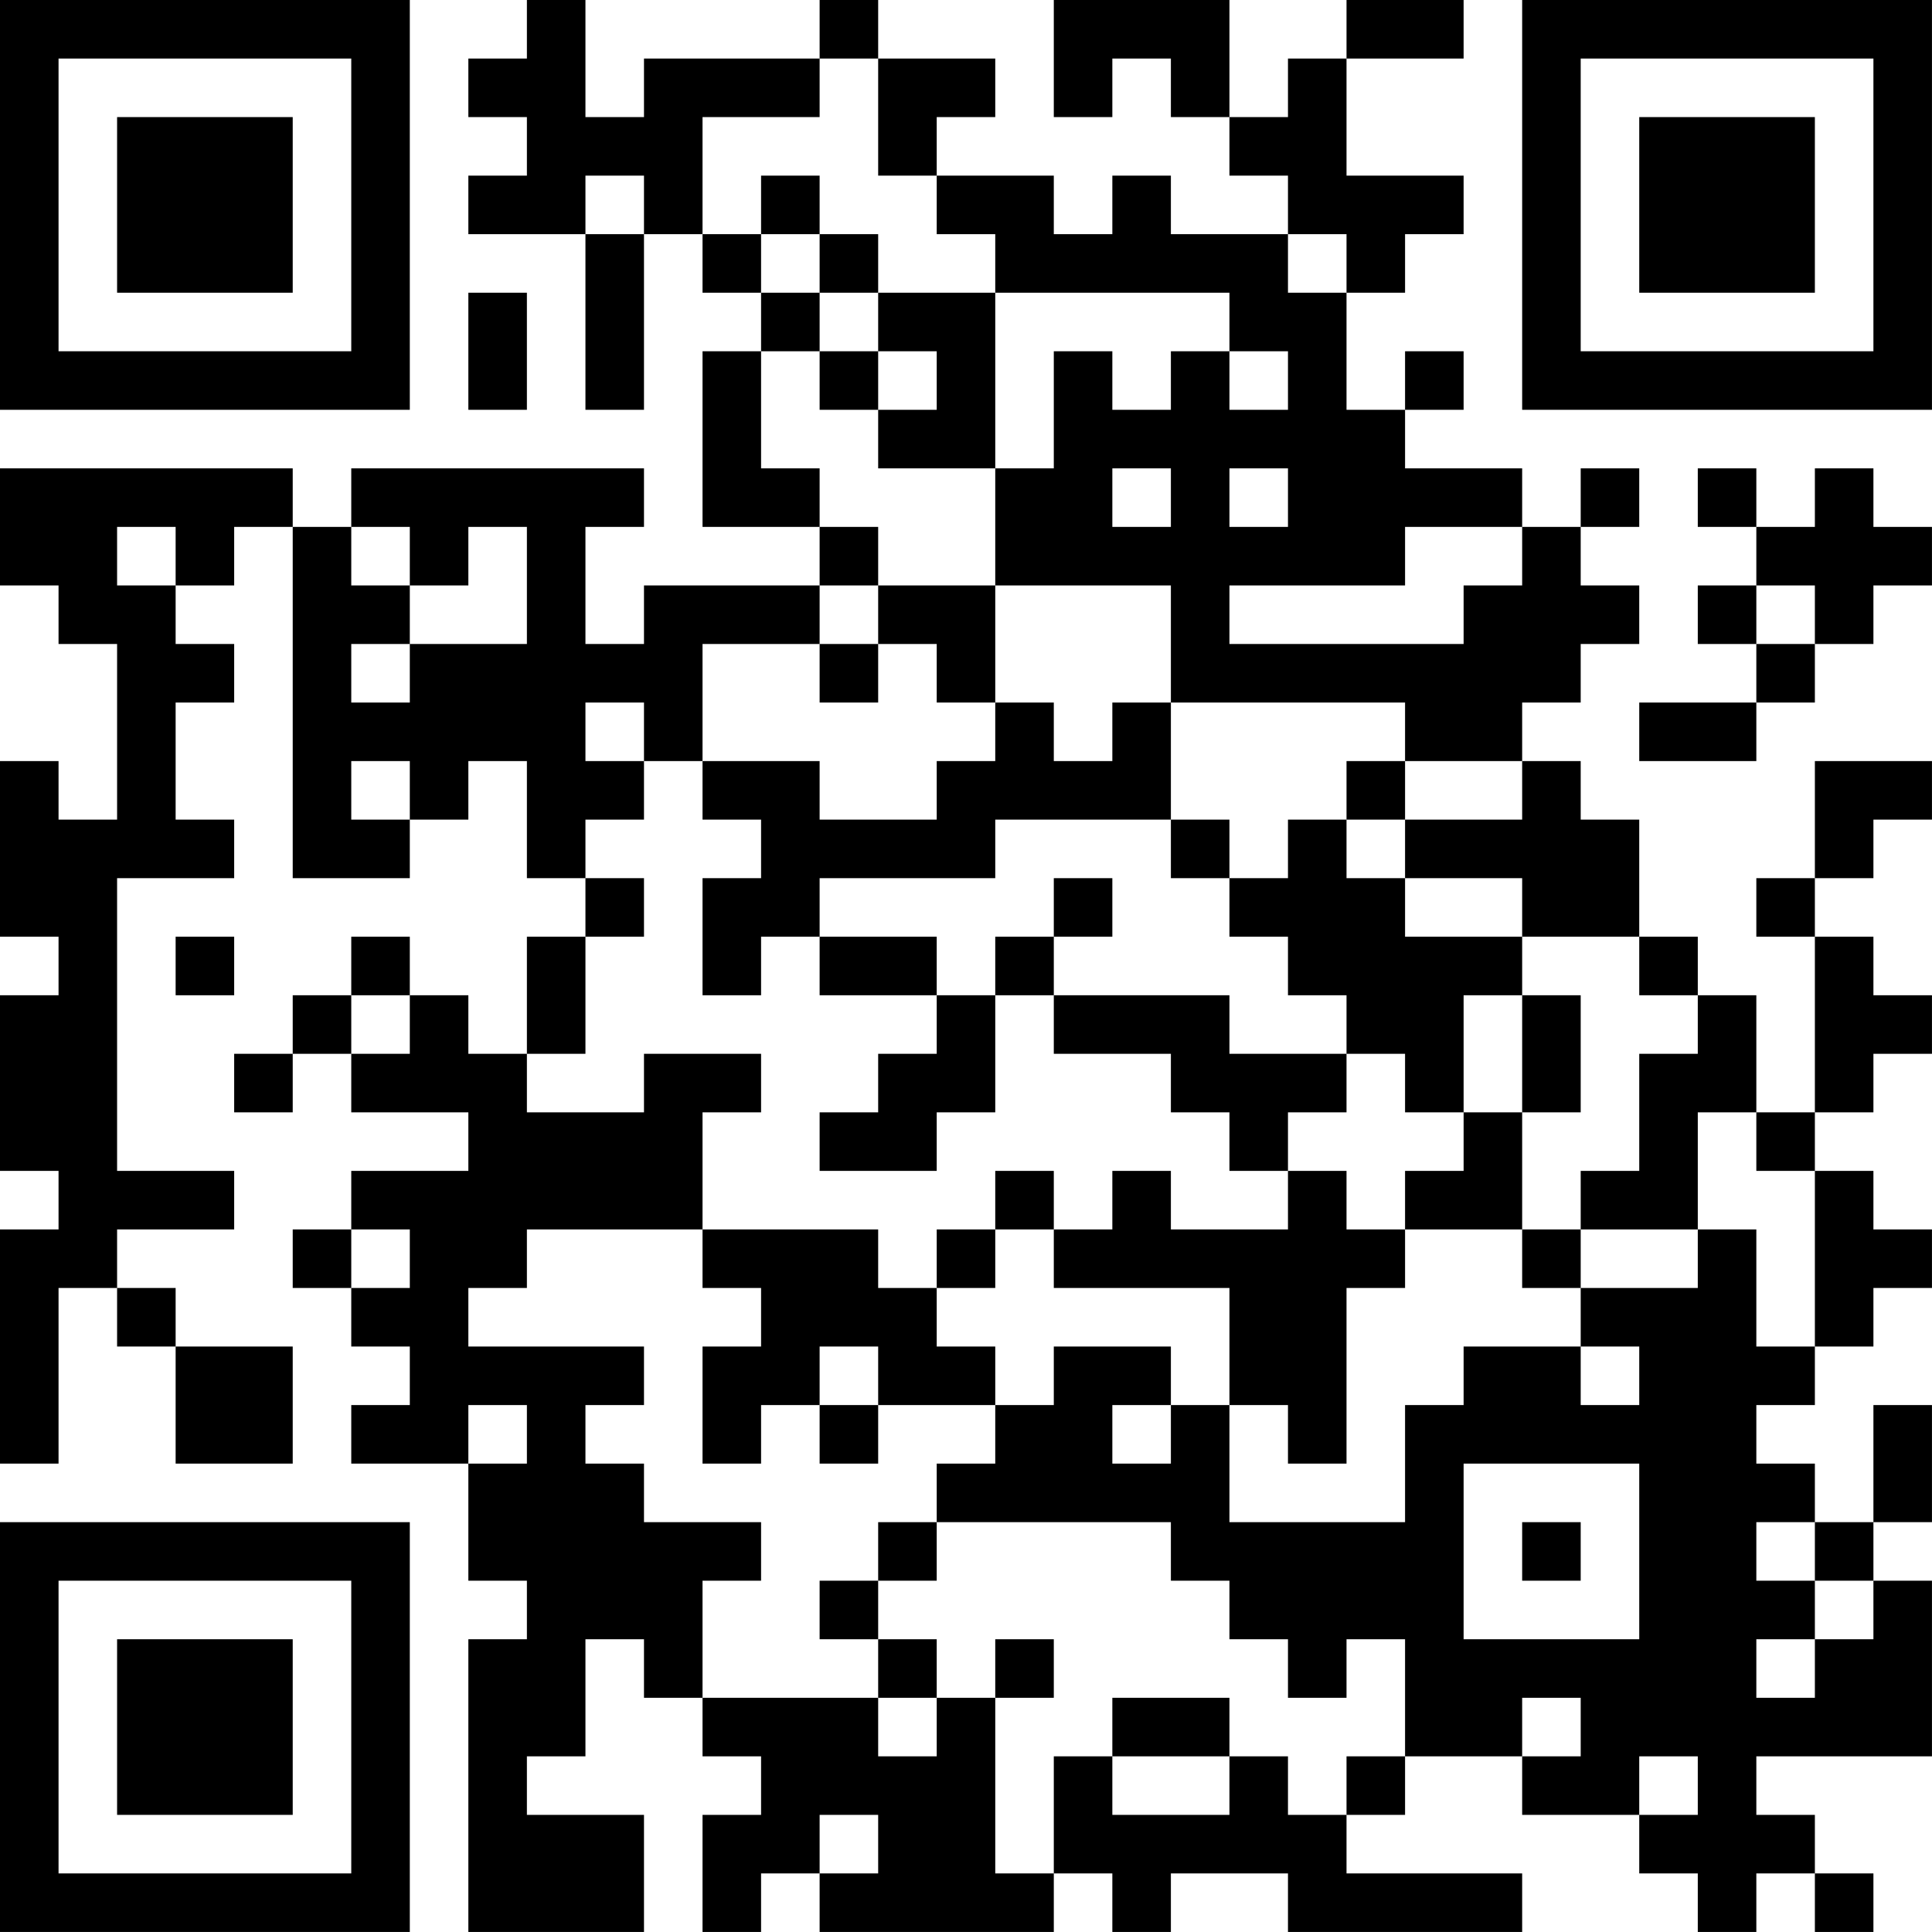 <?xml version="1.0" encoding="UTF-8"?>
<svg xmlns="http://www.w3.org/2000/svg" version="1.1" width="400" height="400" viewBox="0 0 400 400"><rect x="0" y="0" width="400" height="400" fill="#ffffff"/><g transform="scale(12.121)"><g transform="translate(0,0)"><path fill-rule="evenodd" d="M9 0L9 1L8 1L8 2L9 2L9 3L8 3L8 4L10 4L10 7L11 7L11 4L12 4L12 5L13 5L13 6L12 6L12 9L14 9L14 10L11 10L11 11L10 11L10 9L11 9L11 8L6 8L6 9L5 9L5 8L0 8L0 10L1 10L1 11L2 11L2 14L1 14L1 13L0 13L0 16L1 16L1 17L0 17L0 20L1 20L1 21L0 21L0 25L1 25L1 22L2 22L2 23L3 23L3 25L5 25L5 23L3 23L3 22L2 22L2 21L4 21L4 20L2 20L2 15L4 15L4 14L3 14L3 12L4 12L4 11L3 11L3 10L4 10L4 9L5 9L5 15L7 15L7 14L8 14L8 13L9 13L9 15L10 15L10 16L9 16L9 18L8 18L8 17L7 17L7 16L6 16L6 17L5 17L5 18L4 18L4 19L5 19L5 18L6 18L6 19L8 19L8 20L6 20L6 21L5 21L5 22L6 22L6 23L7 23L7 24L6 24L6 25L8 25L8 27L9 27L9 28L8 28L8 33L11 33L11 31L9 31L9 30L10 30L10 28L11 28L11 29L12 29L12 30L13 30L13 31L12 31L12 33L13 33L13 32L14 32L14 33L18 33L18 32L19 32L19 33L20 33L20 32L22 32L22 33L26 33L26 32L23 32L23 31L24 31L24 30L26 30L26 31L28 31L28 32L29 32L29 33L30 33L30 32L31 32L31 33L32 33L32 32L31 32L31 31L30 31L30 30L33 30L33 27L32 27L32 26L33 26L33 24L32 24L32 26L31 26L31 25L30 25L30 24L31 24L31 23L32 23L32 22L33 22L33 21L32 21L32 20L31 20L31 19L32 19L32 18L33 18L33 17L32 17L32 16L31 16L31 15L32 15L32 14L33 14L33 13L31 13L31 15L30 15L30 16L31 16L31 19L30 19L30 17L29 17L29 16L28 16L28 14L27 14L27 13L26 13L26 12L27 12L27 11L28 11L28 10L27 10L27 9L28 9L28 8L27 8L27 9L26 9L26 8L24 8L24 7L25 7L25 6L24 6L24 7L23 7L23 5L24 5L24 4L25 4L25 3L23 3L23 1L25 1L25 0L23 0L23 1L22 1L22 2L21 2L21 0L18 0L18 2L19 2L19 1L20 1L20 2L21 2L21 3L22 3L22 4L20 4L20 3L19 3L19 4L18 4L18 3L16 3L16 2L17 2L17 1L15 1L15 0L14 0L14 1L11 1L11 2L10 2L10 0ZM14 1L14 2L12 2L12 4L13 4L13 5L14 5L14 6L13 6L13 8L14 8L14 9L15 9L15 10L14 10L14 11L12 11L12 13L11 13L11 12L10 12L10 13L11 13L11 14L10 14L10 15L11 15L11 16L10 16L10 18L9 18L9 19L11 19L11 18L13 18L13 19L12 19L12 21L9 21L9 22L8 22L8 23L11 23L11 24L10 24L10 25L11 25L11 26L13 26L13 27L12 27L12 29L15 29L15 30L16 30L16 29L17 29L17 32L18 32L18 30L19 30L19 31L21 31L21 30L22 30L22 31L23 31L23 30L24 30L24 28L23 28L23 29L22 29L22 28L21 28L21 27L20 27L20 26L16 26L16 25L17 25L17 24L18 24L18 23L20 23L20 24L19 24L19 25L20 25L20 24L21 24L21 26L24 26L24 24L25 24L25 23L27 23L27 24L28 24L28 23L27 23L27 22L29 22L29 21L30 21L30 23L31 23L31 20L30 20L30 19L29 19L29 21L27 21L27 20L28 20L28 18L29 18L29 17L28 17L28 16L26 16L26 15L24 15L24 14L26 14L26 13L24 13L24 12L20 12L20 10L17 10L17 8L18 8L18 6L19 6L19 7L20 7L20 6L21 6L21 7L22 7L22 6L21 6L21 5L17 5L17 4L16 4L16 3L15 3L15 1ZM10 3L10 4L11 4L11 3ZM13 3L13 4L14 4L14 5L15 5L15 6L14 6L14 7L15 7L15 8L17 8L17 5L15 5L15 4L14 4L14 3ZM22 4L22 5L23 5L23 4ZM8 5L8 7L9 7L9 5ZM15 6L15 7L16 7L16 6ZM19 8L19 9L20 9L20 8ZM21 8L21 9L22 9L22 8ZM29 8L29 9L30 9L30 10L29 10L29 11L30 11L30 12L28 12L28 13L30 13L30 12L31 12L31 11L32 11L32 10L33 10L33 9L32 9L32 8L31 8L31 9L30 9L30 8ZM2 9L2 10L3 10L3 9ZM6 9L6 10L7 10L7 11L6 11L6 12L7 12L7 11L9 11L9 9L8 9L8 10L7 10L7 9ZM24 9L24 10L21 10L21 11L25 11L25 10L26 10L26 9ZM15 10L15 11L14 11L14 12L15 12L15 11L16 11L16 12L17 12L17 13L16 13L16 14L14 14L14 13L12 13L12 14L13 14L13 15L12 15L12 17L13 17L13 16L14 16L14 17L16 17L16 18L15 18L15 19L14 19L14 20L16 20L16 19L17 19L17 17L18 17L18 18L20 18L20 19L21 19L21 20L22 20L22 21L20 21L20 20L19 20L19 21L18 21L18 20L17 20L17 21L16 21L16 22L15 22L15 21L12 21L12 22L13 22L13 23L12 23L12 25L13 25L13 24L14 24L14 25L15 25L15 24L17 24L17 23L16 23L16 22L17 22L17 21L18 21L18 22L21 22L21 24L22 24L22 25L23 25L23 22L24 22L24 21L26 21L26 22L27 22L27 21L26 21L26 19L27 19L27 17L26 17L26 16L24 16L24 15L23 15L23 14L24 14L24 13L23 13L23 14L22 14L22 15L21 15L21 14L20 14L20 12L19 12L19 13L18 13L18 12L17 12L17 10ZM30 10L30 11L31 11L31 10ZM6 13L6 14L7 14L7 13ZM17 14L17 15L14 15L14 16L16 16L16 17L17 17L17 16L18 16L18 17L21 17L21 18L23 18L23 19L22 19L22 20L23 20L23 21L24 21L24 20L25 20L25 19L26 19L26 17L25 17L25 19L24 19L24 18L23 18L23 17L22 17L22 16L21 16L21 15L20 15L20 14ZM18 15L18 16L19 16L19 15ZM3 16L3 17L4 17L4 16ZM6 17L6 18L7 18L7 17ZM6 21L6 22L7 22L7 21ZM14 23L14 24L15 24L15 23ZM8 24L8 25L9 25L9 24ZM25 25L25 28L28 28L28 25ZM15 26L15 27L14 27L14 28L15 28L15 29L16 29L16 28L15 28L15 27L16 27L16 26ZM26 26L26 27L27 27L27 26ZM30 26L30 27L31 27L31 28L30 28L30 29L31 29L31 28L32 28L32 27L31 27L31 26ZM17 28L17 29L18 29L18 28ZM19 29L19 30L21 30L21 29ZM26 29L26 30L27 30L27 29ZM28 30L28 31L29 31L29 30ZM14 31L14 32L15 32L15 31ZM0 0L0 7L7 7L7 0ZM1 1L1 6L6 6L6 1ZM2 2L2 5L5 5L5 2ZM26 0L26 7L33 7L33 0ZM27 1L27 6L32 6L32 1ZM28 2L28 5L31 5L31 2ZM0 26L0 33L7 33L7 26ZM1 27L1 32L6 32L6 27ZM2 28L2 31L5 31L5 28Z" fill="#000000"/></g></g></svg>
